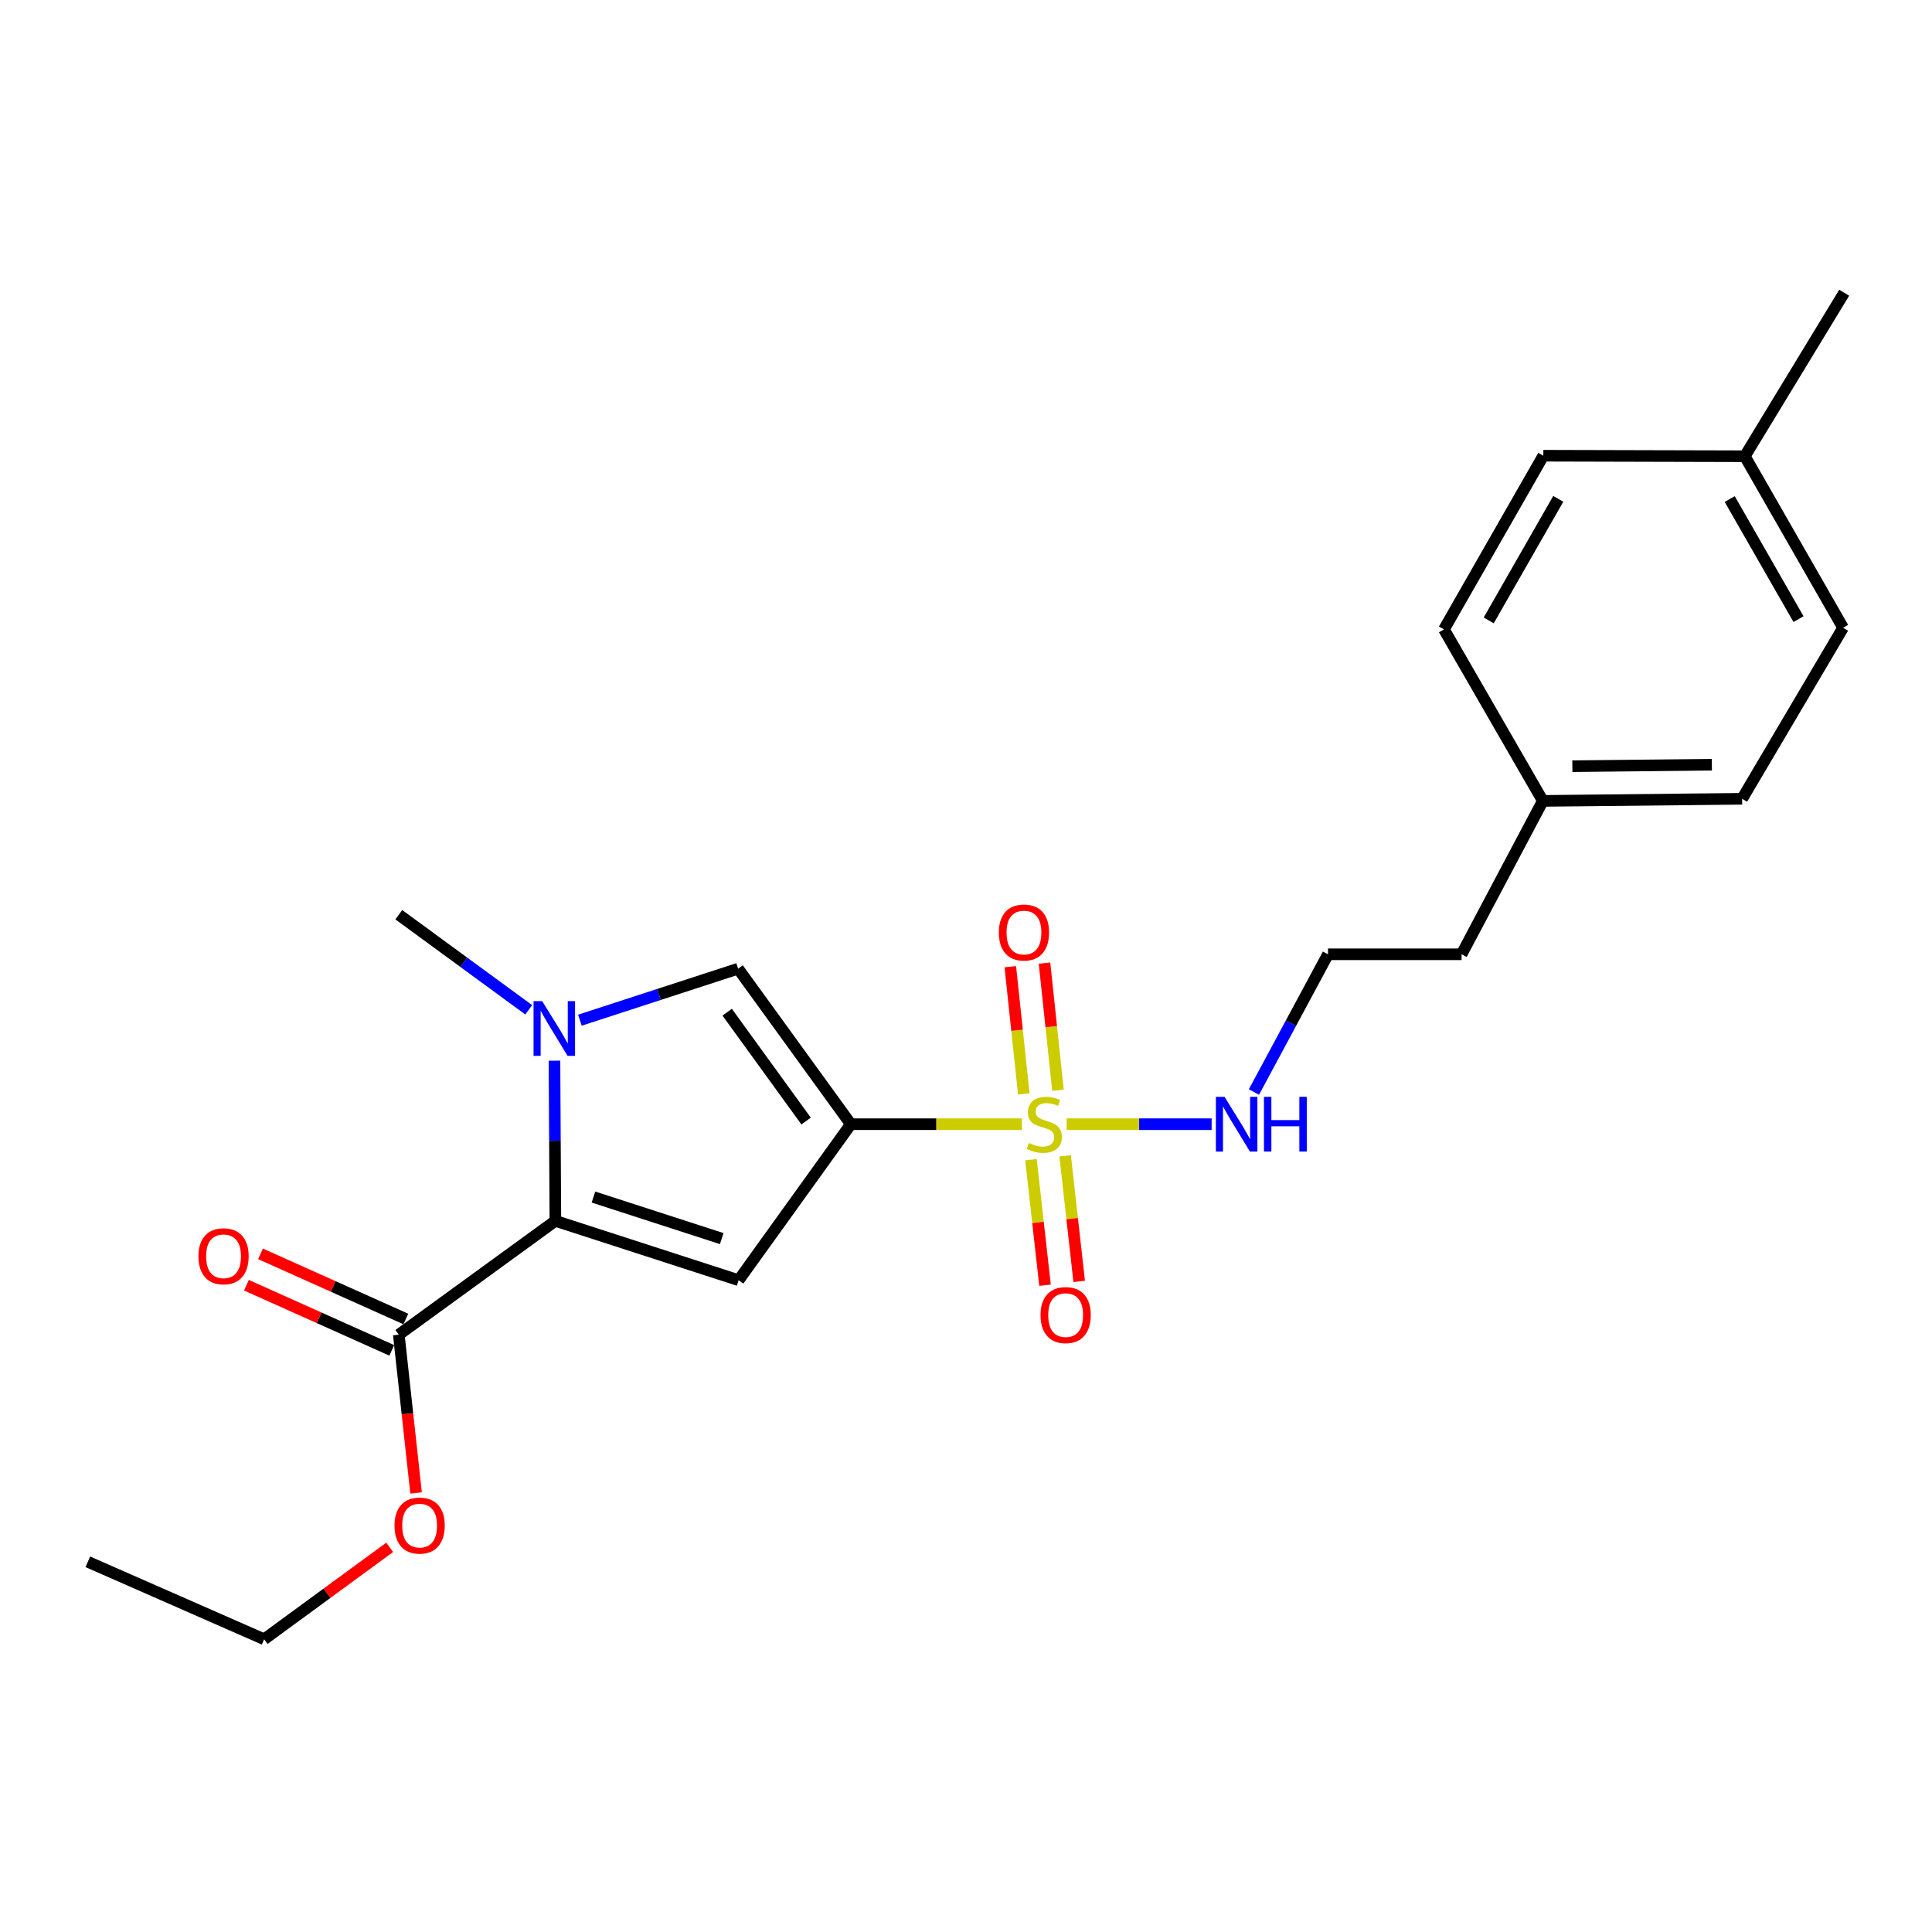 <?xml version='1.0' encoding='iso-8859-1'?>
<svg version='1.1' baseProfile='full'
              xmlns='http://www.w3.org/2000/svg'
                      xmlns:rdkit='http://www.rdkit.org/xml'
                      xmlns:xlink='http://www.w3.org/1999/xlink'
                  xml:space='preserve'
width='1000px' height='1000px' viewBox='0 0 1000 1000'>
<!-- END OF HEADER -->
<rect style='opacity:1.0;fill:#FFFFFF;stroke:none' width='1000' height='1000' x='0' y='0'> </rect>
<path class='bond-0' d='M 440.394,581.881 L 484.668,581.881' style='fill:none;fill-rule:evenodd;stroke:#000000;stroke-width:6px;stroke-linecap:butt;stroke-linejoin:miter;stroke-opacity:1' />
<path class='bond-0' d='M 484.668,581.881 L 528.942,581.881' style='fill:none;fill-rule:evenodd;stroke:#CCCC00;stroke-width:6px;stroke-linecap:butt;stroke-linejoin:miter;stroke-opacity:1' />
<path class='bond-1' d='M 440.394,581.881 L 382.31,662.634' style='fill:none;fill-rule:evenodd;stroke:#000000;stroke-width:6px;stroke-linecap:butt;stroke-linejoin:miter;stroke-opacity:1' />
<path class='bond-4' d='M 440.394,581.881 L 382.043,501.394' style='fill:none;fill-rule:evenodd;stroke:#000000;stroke-width:6px;stroke-linecap:butt;stroke-linejoin:miter;stroke-opacity:1' />
<path class='bond-4' d='M 417.233,580.253 L 376.388,523.912' style='fill:none;fill-rule:evenodd;stroke:#000000;stroke-width:6px;stroke-linecap:butt;stroke-linejoin:miter;stroke-opacity:1' />
<path class='bond-6' d='M 547.611,564.326 L 544.121,531.408' style='fill:none;fill-rule:evenodd;stroke:#CCCC00;stroke-width:6px;stroke-linecap:butt;stroke-linejoin:miter;stroke-opacity:1' />
<path class='bond-6' d='M 544.121,531.408 L 540.63,498.49' style='fill:none;fill-rule:evenodd;stroke:#FF0000;stroke-width:6px;stroke-linecap:butt;stroke-linejoin:miter;stroke-opacity:1' />
<path class='bond-6' d='M 529.915,566.203 L 526.424,533.285' style='fill:none;fill-rule:evenodd;stroke:#CCCC00;stroke-width:6px;stroke-linecap:butt;stroke-linejoin:miter;stroke-opacity:1' />
<path class='bond-6' d='M 526.424,533.285 L 522.933,500.366' style='fill:none;fill-rule:evenodd;stroke:#FF0000;stroke-width:6px;stroke-linecap:butt;stroke-linejoin:miter;stroke-opacity:1' />
<path class='bond-7' d='M 533.626,600.234 L 537.265,632.733' style='fill:none;fill-rule:evenodd;stroke:#CCCC00;stroke-width:6px;stroke-linecap:butt;stroke-linejoin:miter;stroke-opacity:1' />
<path class='bond-7' d='M 537.265,632.733 L 540.903,665.231' style='fill:none;fill-rule:evenodd;stroke:#FF0000;stroke-width:6px;stroke-linecap:butt;stroke-linejoin:miter;stroke-opacity:1' />
<path class='bond-7' d='M 551.312,598.254 L 554.95,630.753' style='fill:none;fill-rule:evenodd;stroke:#CCCC00;stroke-width:6px;stroke-linecap:butt;stroke-linejoin:miter;stroke-opacity:1' />
<path class='bond-7' d='M 554.95,630.753 L 558.589,663.251' style='fill:none;fill-rule:evenodd;stroke:#FF0000;stroke-width:6px;stroke-linecap:butt;stroke-linejoin:miter;stroke-opacity:1' />
<path class='bond-8' d='M 552.094,581.881 L 589.619,581.881' style='fill:none;fill-rule:evenodd;stroke:#CCCC00;stroke-width:6px;stroke-linecap:butt;stroke-linejoin:miter;stroke-opacity:1' />
<path class='bond-8' d='M 589.619,581.881 L 627.143,581.881' style='fill:none;fill-rule:evenodd;stroke:#0000FF;stroke-width:6px;stroke-linecap:butt;stroke-linejoin:miter;stroke-opacity:1' />
<path class='bond-2' d='M 382.31,662.634 L 287.458,631.917' style='fill:none;fill-rule:evenodd;stroke:#000000;stroke-width:6px;stroke-linecap:butt;stroke-linejoin:miter;stroke-opacity:1' />
<path class='bond-2' d='M 373.565,641.096 L 307.169,619.594' style='fill:none;fill-rule:evenodd;stroke:#000000;stroke-width:6px;stroke-linecap:butt;stroke-linejoin:miter;stroke-opacity:1' />
<path class='bond-5' d='M 287.458,631.917 L 206.418,690.831' style='fill:none;fill-rule:evenodd;stroke:#000000;stroke-width:6px;stroke-linecap:butt;stroke-linejoin:miter;stroke-opacity:1' />
<path class='bond-23' d='M 287.458,631.917 L 287.228,590.462' style='fill:none;fill-rule:evenodd;stroke:#000000;stroke-width:6px;stroke-linecap:butt;stroke-linejoin:miter;stroke-opacity:1' />
<path class='bond-23' d='M 287.228,590.462 L 286.997,549.008' style='fill:none;fill-rule:evenodd;stroke:#0000FF;stroke-width:6px;stroke-linecap:butt;stroke-linejoin:miter;stroke-opacity:1' />
<path class='bond-3' d='M 300.146,528.049 L 341.095,514.722' style='fill:none;fill-rule:evenodd;stroke:#0000FF;stroke-width:6px;stroke-linecap:butt;stroke-linejoin:miter;stroke-opacity:1' />
<path class='bond-3' d='M 341.095,514.722 L 382.043,501.394' style='fill:none;fill-rule:evenodd;stroke:#000000;stroke-width:6px;stroke-linecap:butt;stroke-linejoin:miter;stroke-opacity:1' />
<path class='bond-11' d='M 273.671,522.674 L 240.045,498.064' style='fill:none;fill-rule:evenodd;stroke:#0000FF;stroke-width:6px;stroke-linecap:butt;stroke-linejoin:miter;stroke-opacity:1' />
<path class='bond-11' d='M 240.045,498.064 L 206.418,473.455' style='fill:none;fill-rule:evenodd;stroke:#000000;stroke-width:6px;stroke-linecap:butt;stroke-linejoin:miter;stroke-opacity:1' />
<path class='bond-9' d='M 210.058,682.711 L 172.446,665.85' style='fill:none;fill-rule:evenodd;stroke:#000000;stroke-width:6px;stroke-linecap:butt;stroke-linejoin:miter;stroke-opacity:1' />
<path class='bond-9' d='M 172.446,665.85 L 134.834,648.99' style='fill:none;fill-rule:evenodd;stroke:#FF0000;stroke-width:6px;stroke-linecap:butt;stroke-linejoin:miter;stroke-opacity:1' />
<path class='bond-9' d='M 202.778,698.95 L 165.166,682.089' style='fill:none;fill-rule:evenodd;stroke:#000000;stroke-width:6px;stroke-linecap:butt;stroke-linejoin:miter;stroke-opacity:1' />
<path class='bond-9' d='M 165.166,682.089 L 127.554,665.228' style='fill:none;fill-rule:evenodd;stroke:#FF0000;stroke-width:6px;stroke-linecap:butt;stroke-linejoin:miter;stroke-opacity:1' />
<path class='bond-10' d='M 206.418,690.831 L 210.889,731.793' style='fill:none;fill-rule:evenodd;stroke:#000000;stroke-width:6px;stroke-linecap:butt;stroke-linejoin:miter;stroke-opacity:1' />
<path class='bond-10' d='M 210.889,731.793 L 215.36,772.755' style='fill:none;fill-rule:evenodd;stroke:#FF0000;stroke-width:6px;stroke-linecap:butt;stroke-linejoin:miter;stroke-opacity:1' />
<path class='bond-14' d='M 649.039,565.224 L 668.205,529.582' style='fill:none;fill-rule:evenodd;stroke:#0000FF;stroke-width:6px;stroke-linecap:butt;stroke-linejoin:miter;stroke-opacity:1' />
<path class='bond-14' d='M 668.205,529.582 L 687.37,493.94' style='fill:none;fill-rule:evenodd;stroke:#000000;stroke-width:6px;stroke-linecap:butt;stroke-linejoin:miter;stroke-opacity:1' />
<path class='bond-20' d='M 201.701,800.902 L 169.209,824.692' style='fill:none;fill-rule:evenodd;stroke:#FF0000;stroke-width:6px;stroke-linecap:butt;stroke-linejoin:miter;stroke-opacity:1' />
<path class='bond-20' d='M 169.209,824.692 L 136.718,848.482' style='fill:none;fill-rule:evenodd;stroke:#000000;stroke-width:6px;stroke-linecap:butt;stroke-linejoin:miter;stroke-opacity:1' />
<path class='bond-12' d='M 798.565,414.54 L 756.507,493.94' style='fill:none;fill-rule:evenodd;stroke:#000000;stroke-width:6px;stroke-linecap:butt;stroke-linejoin:miter;stroke-opacity:1' />
<path class='bond-17' d='M 798.565,414.54 L 747.392,325.769' style='fill:none;fill-rule:evenodd;stroke:#000000;stroke-width:6px;stroke-linecap:butt;stroke-linejoin:miter;stroke-opacity:1' />
<path class='bond-18' d='M 798.565,414.54 L 901.712,413.453' style='fill:none;fill-rule:evenodd;stroke:#000000;stroke-width:6px;stroke-linecap:butt;stroke-linejoin:miter;stroke-opacity:1' />
<path class='bond-18' d='M 813.849,396.582 L 886.052,395.821' style='fill:none;fill-rule:evenodd;stroke:#000000;stroke-width:6px;stroke-linecap:butt;stroke-linejoin:miter;stroke-opacity:1' />
<path class='bond-13' d='M 903.106,236.147 L 953.982,324.928' style='fill:none;fill-rule:evenodd;stroke:#000000;stroke-width:6px;stroke-linecap:butt;stroke-linejoin:miter;stroke-opacity:1' />
<path class='bond-13' d='M 895.297,258.312 L 930.91,320.459' style='fill:none;fill-rule:evenodd;stroke:#000000;stroke-width:6px;stroke-linecap:butt;stroke-linejoin:miter;stroke-opacity:1' />
<path class='bond-21' d='M 903.106,236.147 L 954.545,151.518' style='fill:none;fill-rule:evenodd;stroke:#000000;stroke-width:6px;stroke-linecap:butt;stroke-linejoin:miter;stroke-opacity:1' />
<path class='bond-24' d='M 903.106,236.147 L 798.822,235.88' style='fill:none;fill-rule:evenodd;stroke:#000000;stroke-width:6px;stroke-linecap:butt;stroke-linejoin:miter;stroke-opacity:1' />
<path class='bond-19' d='M 687.37,493.94 L 756.507,493.94' style='fill:none;fill-rule:evenodd;stroke:#000000;stroke-width:6px;stroke-linecap:butt;stroke-linejoin:miter;stroke-opacity:1' />
<path class='bond-15' d='M 798.822,235.88 L 747.392,325.769' style='fill:none;fill-rule:evenodd;stroke:#000000;stroke-width:6px;stroke-linecap:butt;stroke-linejoin:miter;stroke-opacity:1' />
<path class='bond-15' d='M 806.554,258.201 L 770.553,321.123' style='fill:none;fill-rule:evenodd;stroke:#000000;stroke-width:6px;stroke-linecap:butt;stroke-linejoin:miter;stroke-opacity:1' />
<path class='bond-16' d='M 953.982,324.928 L 901.712,413.453' style='fill:none;fill-rule:evenodd;stroke:#000000;stroke-width:6px;stroke-linecap:butt;stroke-linejoin:miter;stroke-opacity:1' />
<path class='bond-22' d='M 136.718,848.482 L 45.455,808.382' style='fill:none;fill-rule:evenodd;stroke:#000000;stroke-width:6px;stroke-linecap:butt;stroke-linejoin:miter;stroke-opacity:1' />
<path  class='atom-1' d='M 532.525 591.601
Q 532.845 591.721, 534.165 592.281
Q 535.485 592.841, 536.925 593.201
Q 538.405 593.521, 539.845 593.521
Q 542.525 593.521, 544.085 592.241
Q 545.645 590.921, 545.645 588.641
Q 545.645 587.081, 544.845 586.121
Q 544.085 585.161, 542.885 584.641
Q 541.685 584.121, 539.685 583.521
Q 537.165 582.761, 535.645 582.041
Q 534.165 581.321, 533.085 579.801
Q 532.045 578.281, 532.045 575.721
Q 532.045 572.161, 534.445 569.961
Q 536.885 567.761, 541.685 567.761
Q 544.965 567.761, 548.685 569.321
L 547.765 572.401
Q 544.365 571.001, 541.805 571.001
Q 539.045 571.001, 537.525 572.161
Q 536.005 573.281, 536.045 575.241
Q 536.045 576.761, 536.805 577.681
Q 537.605 578.601, 538.725 579.121
Q 539.885 579.641, 541.805 580.241
Q 544.365 581.041, 545.885 581.841
Q 547.405 582.641, 548.485 584.281
Q 549.605 585.881, 549.605 588.641
Q 549.605 592.561, 546.965 594.681
Q 544.365 596.761, 540.005 596.761
Q 537.485 596.761, 535.565 596.201
Q 533.685 595.681, 531.445 594.761
L 532.525 591.601
' fill='#CCCC00'/>
<path  class='atom-4' d='M 280.645 518.199
L 289.925 533.199
Q 290.845 534.679, 292.325 537.359
Q 293.805 540.039, 293.885 540.199
L 293.885 518.199
L 297.645 518.199
L 297.645 546.519
L 293.765 546.519
L 283.805 530.119
Q 282.645 528.199, 281.405 525.999
Q 280.205 523.799, 279.845 523.119
L 279.845 546.519
L 276.165 546.519
L 276.165 518.199
L 280.645 518.199
' fill='#0000FF'/>
<path  class='atom-7' d='M 516.996 482.67
Q 516.996 475.87, 520.356 472.07
Q 523.716 468.27, 529.996 468.27
Q 536.276 468.27, 539.636 472.07
Q 542.996 475.87, 542.996 482.67
Q 542.996 489.55, 539.596 493.47
Q 536.196 497.35, 529.996 497.35
Q 523.756 497.35, 520.356 493.47
Q 516.996 489.59, 516.996 482.67
M 529.996 494.15
Q 534.316 494.15, 536.636 491.27
Q 538.996 488.35, 538.996 482.67
Q 538.996 477.11, 536.636 474.31
Q 534.316 471.47, 529.996 471.47
Q 525.676 471.47, 523.316 474.27
Q 520.996 477.07, 520.996 482.67
Q 520.996 488.39, 523.316 491.27
Q 525.676 494.15, 529.996 494.15
' fill='#FF0000'/>
<path  class='atom-8' d='M 538.578 680.688
Q 538.578 673.888, 541.938 670.088
Q 545.298 666.288, 551.578 666.288
Q 557.858 666.288, 561.218 670.088
Q 564.578 673.888, 564.578 680.688
Q 564.578 687.568, 561.178 691.488
Q 557.778 695.368, 551.578 695.368
Q 545.338 695.368, 541.938 691.488
Q 538.578 687.608, 538.578 680.688
M 551.578 692.168
Q 555.898 692.168, 558.218 689.288
Q 560.578 686.368, 560.578 680.688
Q 560.578 675.128, 558.218 672.328
Q 555.898 669.488, 551.578 669.488
Q 547.258 669.488, 544.898 672.288
Q 542.578 675.088, 542.578 680.688
Q 542.578 686.408, 544.898 689.288
Q 547.258 692.168, 551.578 692.168
' fill='#FF0000'/>
<path  class='atom-9' d='M 633.823 567.721
L 643.103 582.721
Q 644.023 584.201, 645.503 586.881
Q 646.983 589.561, 647.063 589.721
L 647.063 567.721
L 650.823 567.721
L 650.823 596.041
L 646.943 596.041
L 636.983 579.641
Q 635.823 577.721, 634.583 575.521
Q 633.383 573.321, 633.023 572.641
L 633.023 596.041
L 629.343 596.041
L 629.343 567.721
L 633.823 567.721
' fill='#0000FF'/>
<path  class='atom-9' d='M 654.223 567.721
L 658.063 567.721
L 658.063 579.761
L 672.543 579.761
L 672.543 567.721
L 676.383 567.721
L 676.383 596.041
L 672.543 596.041
L 672.543 582.961
L 658.063 582.961
L 658.063 596.041
L 654.223 596.041
L 654.223 567.721
' fill='#0000FF'/>
<path  class='atom-10' d='M 102.709 650.247
Q 102.709 643.447, 106.069 639.647
Q 109.429 635.847, 115.709 635.847
Q 121.989 635.847, 125.349 639.647
Q 128.709 643.447, 128.709 650.247
Q 128.709 657.127, 125.309 661.047
Q 121.909 664.927, 115.709 664.927
Q 109.469 664.927, 106.069 661.047
Q 102.709 657.167, 102.709 650.247
M 115.709 661.727
Q 120.029 661.727, 122.349 658.847
Q 124.709 655.927, 124.709 650.247
Q 124.709 644.687, 122.349 641.887
Q 120.029 639.047, 115.709 639.047
Q 111.389 639.047, 109.029 641.847
Q 106.709 644.647, 106.709 650.247
Q 106.709 655.967, 109.029 658.847
Q 111.389 661.727, 115.709 661.727
' fill='#FF0000'/>
<path  class='atom-11' d='M 204.194 789.638
Q 204.194 782.838, 207.554 779.038
Q 210.914 775.238, 217.194 775.238
Q 223.474 775.238, 226.834 779.038
Q 230.194 782.838, 230.194 789.638
Q 230.194 796.518, 226.794 800.438
Q 223.394 804.318, 217.194 804.318
Q 210.954 804.318, 207.554 800.438
Q 204.194 796.558, 204.194 789.638
M 217.194 801.118
Q 221.514 801.118, 223.834 798.238
Q 226.194 795.318, 226.194 789.638
Q 226.194 784.078, 223.834 781.278
Q 221.514 778.438, 217.194 778.438
Q 212.874 778.438, 210.514 781.238
Q 208.194 784.038, 208.194 789.638
Q 208.194 795.358, 210.514 798.238
Q 212.874 801.118, 217.194 801.118
' fill='#FF0000'/>
</svg>

